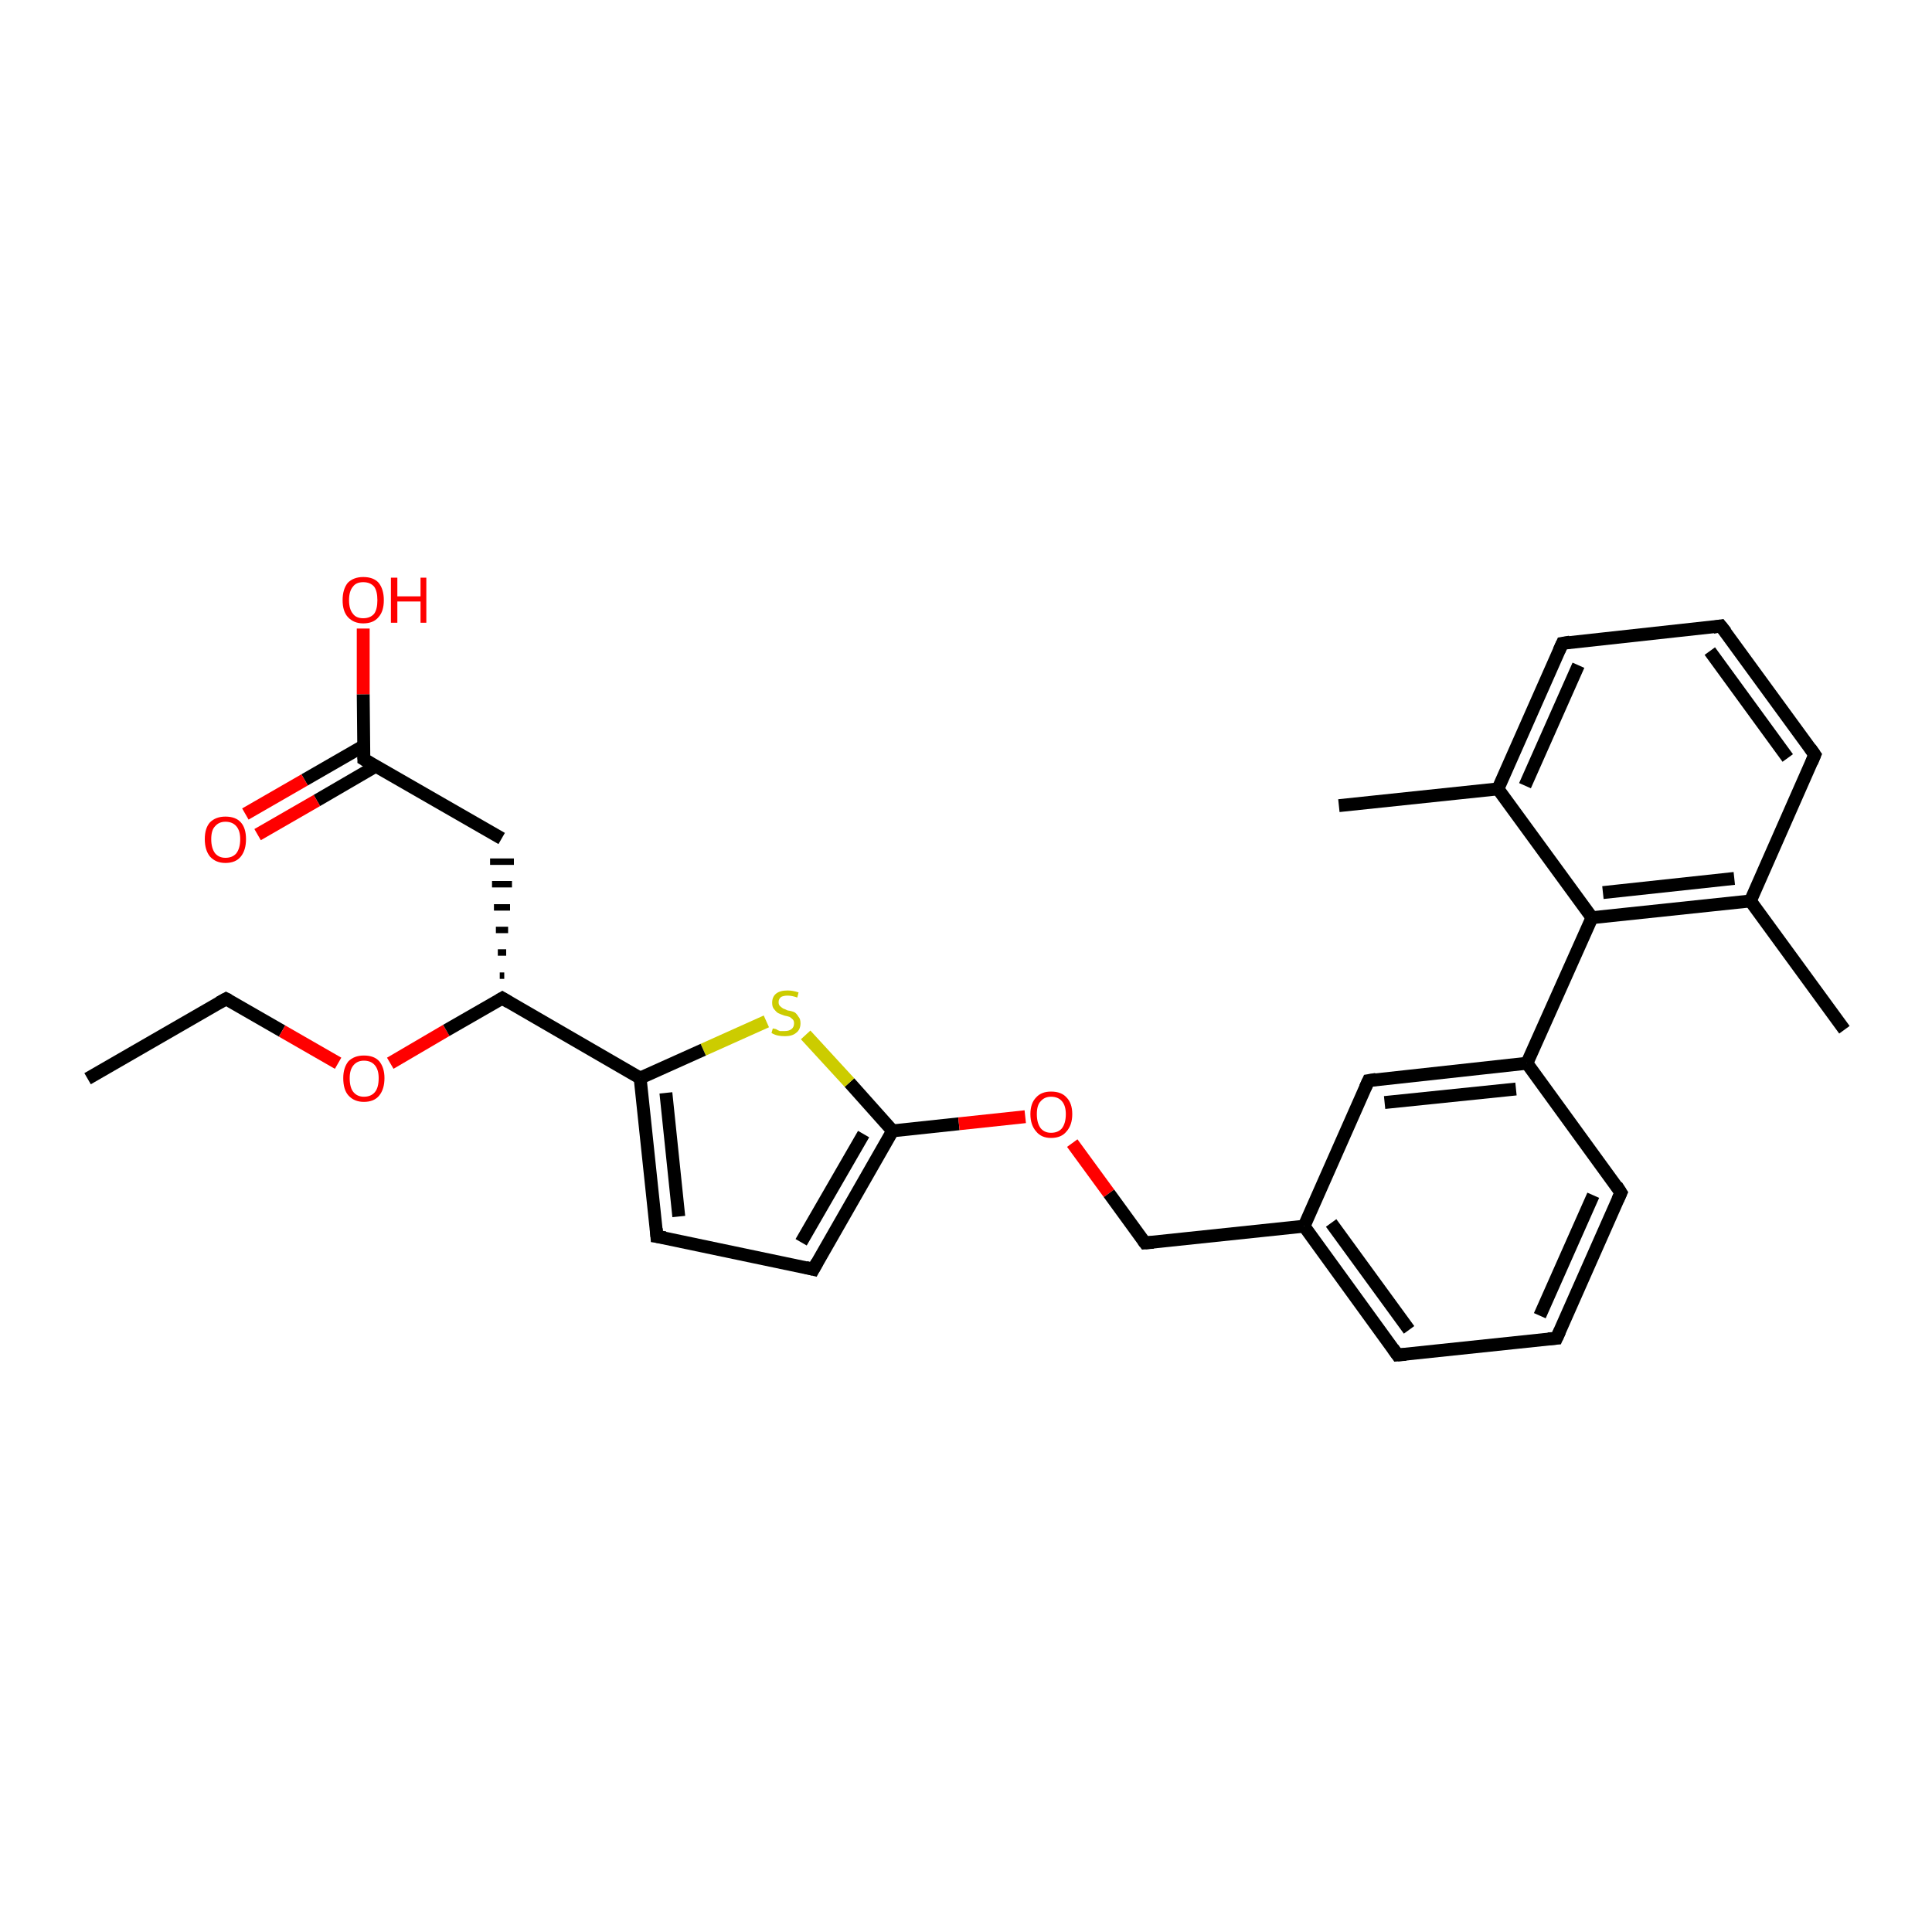 <?xml version='1.0' encoding='iso-8859-1'?>
<svg version='1.1' baseProfile='full'
              xmlns='http://www.w3.org/2000/svg'
                      xmlns:rdkit='http://www.rdkit.org/xml'
                      xmlns:xlink='http://www.w3.org/1999/xlink'
                  xml:space='preserve'
width='300px' height='300px' viewBox='0 0 300 300'>
<!-- END OF HEADER -->
<rect style='opacity:1.0;fill:#FFFFFF;stroke:none' width='300.0' height='300.0' x='0.0' y='0.0'> </rect>
<path class='bond-0 atom-0 atom-1' d='M 13.6,167.5 L 35.1,155.1' style='fill:none;fill-rule:evenodd;stroke:#000000;stroke-width:2.0px;stroke-linecap:butt;stroke-linejoin:miter;stroke-opacity:1' />
<path class='bond-1 atom-1 atom-2' d='M 35.1,155.1 L 43.8,160.1' style='fill:none;fill-rule:evenodd;stroke:#000000;stroke-width:2.0px;stroke-linecap:butt;stroke-linejoin:miter;stroke-opacity:1' />
<path class='bond-1 atom-1 atom-2' d='M 43.8,160.1 L 52.5,165.1' style='fill:none;fill-rule:evenodd;stroke:#FF0000;stroke-width:2.0px;stroke-linecap:butt;stroke-linejoin:miter;stroke-opacity:1' />
<path class='bond-2 atom-2 atom-3' d='M 60.6,165.1 L 69.3,160.0' style='fill:none;fill-rule:evenodd;stroke:#FF0000;stroke-width:2.0px;stroke-linecap:butt;stroke-linejoin:miter;stroke-opacity:1' />
<path class='bond-2 atom-2 atom-3' d='M 69.3,160.0 L 78.0,155.0' style='fill:none;fill-rule:evenodd;stroke:#000000;stroke-width:2.0px;stroke-linecap:butt;stroke-linejoin:miter;stroke-opacity:1' />
<path class='bond-3 atom-3 atom-4' d='M 78.3,151.5 L 77.6,151.5' style='fill:none;fill-rule:evenodd;stroke:#000000;stroke-width:1.0px;stroke-linecap:butt;stroke-linejoin:miter;stroke-opacity:1' />
<path class='bond-3 atom-3 atom-4' d='M 78.6,147.9 L 77.3,147.9' style='fill:none;fill-rule:evenodd;stroke:#000000;stroke-width:1.0px;stroke-linecap:butt;stroke-linejoin:miter;stroke-opacity:1' />
<path class='bond-3 atom-3 atom-4' d='M 78.9,144.4 L 77.0,144.4' style='fill:none;fill-rule:evenodd;stroke:#000000;stroke-width:1.0px;stroke-linecap:butt;stroke-linejoin:miter;stroke-opacity:1' />
<path class='bond-3 atom-3 atom-4' d='M 79.2,140.9 L 76.7,140.9' style='fill:none;fill-rule:evenodd;stroke:#000000;stroke-width:1.0px;stroke-linecap:butt;stroke-linejoin:miter;stroke-opacity:1' />
<path class='bond-3 atom-3 atom-4' d='M 79.5,137.3 L 76.4,137.3' style='fill:none;fill-rule:evenodd;stroke:#000000;stroke-width:1.0px;stroke-linecap:butt;stroke-linejoin:miter;stroke-opacity:1' />
<path class='bond-3 atom-3 atom-4' d='M 79.8,133.8 L 76.1,133.8' style='fill:none;fill-rule:evenodd;stroke:#000000;stroke-width:1.0px;stroke-linecap:butt;stroke-linejoin:miter;stroke-opacity:1' />
<path class='bond-4 atom-4 atom-5' d='M 77.9,130.2 L 56.5,117.9' style='fill:none;fill-rule:evenodd;stroke:#000000;stroke-width:2.0px;stroke-linecap:butt;stroke-linejoin:miter;stroke-opacity:1' />
<path class='bond-5 atom-5 atom-6' d='M 56.5,117.9 L 56.4,107.8' style='fill:none;fill-rule:evenodd;stroke:#000000;stroke-width:2.0px;stroke-linecap:butt;stroke-linejoin:miter;stroke-opacity:1' />
<path class='bond-5 atom-5 atom-6' d='M 56.4,107.8 L 56.4,97.6' style='fill:none;fill-rule:evenodd;stroke:#FF0000;stroke-width:2.0px;stroke-linecap:butt;stroke-linejoin:miter;stroke-opacity:1' />
<path class='bond-6 atom-5 atom-7' d='M 56.5,115.8 L 47.3,121.1' style='fill:none;fill-rule:evenodd;stroke:#000000;stroke-width:2.0px;stroke-linecap:butt;stroke-linejoin:miter;stroke-opacity:1' />
<path class='bond-6 atom-5 atom-7' d='M 47.3,121.1 L 38.1,126.4' style='fill:none;fill-rule:evenodd;stroke:#FF0000;stroke-width:2.0px;stroke-linecap:butt;stroke-linejoin:miter;stroke-opacity:1' />
<path class='bond-6 atom-5 atom-7' d='M 58.3,119.0 L 49.2,124.3' style='fill:none;fill-rule:evenodd;stroke:#000000;stroke-width:2.0px;stroke-linecap:butt;stroke-linejoin:miter;stroke-opacity:1' />
<path class='bond-6 atom-5 atom-7' d='M 49.2,124.3 L 40.0,129.6' style='fill:none;fill-rule:evenodd;stroke:#FF0000;stroke-width:2.0px;stroke-linecap:butt;stroke-linejoin:miter;stroke-opacity:1' />
<path class='bond-7 atom-3 atom-8' d='M 78.0,155.0 L 99.4,167.4' style='fill:none;fill-rule:evenodd;stroke:#000000;stroke-width:2.0px;stroke-linecap:butt;stroke-linejoin:miter;stroke-opacity:1' />
<path class='bond-8 atom-8 atom-9' d='M 99.4,167.4 L 102.0,192.0' style='fill:none;fill-rule:evenodd;stroke:#000000;stroke-width:2.0px;stroke-linecap:butt;stroke-linejoin:miter;stroke-opacity:1' />
<path class='bond-8 atom-8 atom-9' d='M 103.4,169.7 L 105.4,188.9' style='fill:none;fill-rule:evenodd;stroke:#000000;stroke-width:2.0px;stroke-linecap:butt;stroke-linejoin:miter;stroke-opacity:1' />
<path class='bond-9 atom-9 atom-10' d='M 102.0,192.0 L 126.3,197.1' style='fill:none;fill-rule:evenodd;stroke:#000000;stroke-width:2.0px;stroke-linecap:butt;stroke-linejoin:miter;stroke-opacity:1' />
<path class='bond-10 atom-10 atom-11' d='M 126.3,197.1 L 138.6,175.6' style='fill:none;fill-rule:evenodd;stroke:#000000;stroke-width:2.0px;stroke-linecap:butt;stroke-linejoin:miter;stroke-opacity:1' />
<path class='bond-10 atom-10 atom-11' d='M 124.4,192.9 L 134.1,176.1' style='fill:none;fill-rule:evenodd;stroke:#000000;stroke-width:2.0px;stroke-linecap:butt;stroke-linejoin:miter;stroke-opacity:1' />
<path class='bond-11 atom-11 atom-12' d='M 138.6,175.6 L 148.9,174.5' style='fill:none;fill-rule:evenodd;stroke:#000000;stroke-width:2.0px;stroke-linecap:butt;stroke-linejoin:miter;stroke-opacity:1' />
<path class='bond-11 atom-11 atom-12' d='M 148.9,174.5 L 159.2,173.4' style='fill:none;fill-rule:evenodd;stroke:#FF0000;stroke-width:2.0px;stroke-linecap:butt;stroke-linejoin:miter;stroke-opacity:1' />
<path class='bond-12 atom-12 atom-13' d='M 166.5,177.5 L 172.2,185.3' style='fill:none;fill-rule:evenodd;stroke:#FF0000;stroke-width:2.0px;stroke-linecap:butt;stroke-linejoin:miter;stroke-opacity:1' />
<path class='bond-12 atom-12 atom-13' d='M 172.2,185.3 L 177.8,193.0' style='fill:none;fill-rule:evenodd;stroke:#000000;stroke-width:2.0px;stroke-linecap:butt;stroke-linejoin:miter;stroke-opacity:1' />
<path class='bond-13 atom-13 atom-14' d='M 177.8,193.0 L 202.5,190.4' style='fill:none;fill-rule:evenodd;stroke:#000000;stroke-width:2.0px;stroke-linecap:butt;stroke-linejoin:miter;stroke-opacity:1' />
<path class='bond-14 atom-14 atom-15' d='M 202.5,190.4 L 217.0,210.4' style='fill:none;fill-rule:evenodd;stroke:#000000;stroke-width:2.0px;stroke-linecap:butt;stroke-linejoin:miter;stroke-opacity:1' />
<path class='bond-14 atom-14 atom-15' d='M 206.7,189.9 L 218.8,206.5' style='fill:none;fill-rule:evenodd;stroke:#000000;stroke-width:2.0px;stroke-linecap:butt;stroke-linejoin:miter;stroke-opacity:1' />
<path class='bond-15 atom-15 atom-16' d='M 217.0,210.4 L 241.7,207.8' style='fill:none;fill-rule:evenodd;stroke:#000000;stroke-width:2.0px;stroke-linecap:butt;stroke-linejoin:miter;stroke-opacity:1' />
<path class='bond-16 atom-16 atom-17' d='M 241.7,207.8 L 251.7,185.2' style='fill:none;fill-rule:evenodd;stroke:#000000;stroke-width:2.0px;stroke-linecap:butt;stroke-linejoin:miter;stroke-opacity:1' />
<path class='bond-16 atom-16 atom-17' d='M 239.1,204.3 L 247.4,185.6' style='fill:none;fill-rule:evenodd;stroke:#000000;stroke-width:2.0px;stroke-linecap:butt;stroke-linejoin:miter;stroke-opacity:1' />
<path class='bond-17 atom-17 atom-18' d='M 251.7,185.2 L 237.1,165.1' style='fill:none;fill-rule:evenodd;stroke:#000000;stroke-width:2.0px;stroke-linecap:butt;stroke-linejoin:miter;stroke-opacity:1' />
<path class='bond-18 atom-18 atom-19' d='M 237.1,165.1 L 212.5,167.8' style='fill:none;fill-rule:evenodd;stroke:#000000;stroke-width:2.0px;stroke-linecap:butt;stroke-linejoin:miter;stroke-opacity:1' />
<path class='bond-18 atom-18 atom-19' d='M 235.4,169.1 L 215.0,171.2' style='fill:none;fill-rule:evenodd;stroke:#000000;stroke-width:2.0px;stroke-linecap:butt;stroke-linejoin:miter;stroke-opacity:1' />
<path class='bond-19 atom-18 atom-20' d='M 237.1,165.1 L 247.2,142.5' style='fill:none;fill-rule:evenodd;stroke:#000000;stroke-width:2.0px;stroke-linecap:butt;stroke-linejoin:miter;stroke-opacity:1' />
<path class='bond-20 atom-20 atom-21' d='M 247.2,142.5 L 271.8,139.9' style='fill:none;fill-rule:evenodd;stroke:#000000;stroke-width:2.0px;stroke-linecap:butt;stroke-linejoin:miter;stroke-opacity:1' />
<path class='bond-20 atom-20 atom-21' d='M 248.9,138.6 L 269.3,136.4' style='fill:none;fill-rule:evenodd;stroke:#000000;stroke-width:2.0px;stroke-linecap:butt;stroke-linejoin:miter;stroke-opacity:1' />
<path class='bond-21 atom-21 atom-22' d='M 271.8,139.9 L 286.4,159.9' style='fill:none;fill-rule:evenodd;stroke:#000000;stroke-width:2.0px;stroke-linecap:butt;stroke-linejoin:miter;stroke-opacity:1' />
<path class='bond-22 atom-21 atom-23' d='M 271.8,139.9 L 281.8,117.2' style='fill:none;fill-rule:evenodd;stroke:#000000;stroke-width:2.0px;stroke-linecap:butt;stroke-linejoin:miter;stroke-opacity:1' />
<path class='bond-23 atom-23 atom-24' d='M 281.8,117.2 L 267.2,97.2' style='fill:none;fill-rule:evenodd;stroke:#000000;stroke-width:2.0px;stroke-linecap:butt;stroke-linejoin:miter;stroke-opacity:1' />
<path class='bond-23 atom-23 atom-24' d='M 277.6,117.7 L 265.5,101.1' style='fill:none;fill-rule:evenodd;stroke:#000000;stroke-width:2.0px;stroke-linecap:butt;stroke-linejoin:miter;stroke-opacity:1' />
<path class='bond-24 atom-24 atom-25' d='M 267.2,97.2 L 242.6,99.9' style='fill:none;fill-rule:evenodd;stroke:#000000;stroke-width:2.0px;stroke-linecap:butt;stroke-linejoin:miter;stroke-opacity:1' />
<path class='bond-25 atom-25 atom-26' d='M 242.6,99.9 L 232.6,122.5' style='fill:none;fill-rule:evenodd;stroke:#000000;stroke-width:2.0px;stroke-linecap:butt;stroke-linejoin:miter;stroke-opacity:1' />
<path class='bond-25 atom-25 atom-26' d='M 245.1,103.3 L 236.8,122.0' style='fill:none;fill-rule:evenodd;stroke:#000000;stroke-width:2.0px;stroke-linecap:butt;stroke-linejoin:miter;stroke-opacity:1' />
<path class='bond-26 atom-26 atom-27' d='M 232.6,122.5 L 207.9,125.1' style='fill:none;fill-rule:evenodd;stroke:#000000;stroke-width:2.0px;stroke-linecap:butt;stroke-linejoin:miter;stroke-opacity:1' />
<path class='bond-27 atom-11 atom-28' d='M 138.6,175.6 L 131.9,168.1' style='fill:none;fill-rule:evenodd;stroke:#000000;stroke-width:2.0px;stroke-linecap:butt;stroke-linejoin:miter;stroke-opacity:1' />
<path class='bond-27 atom-11 atom-28' d='M 131.9,168.1 L 125.1,160.7' style='fill:none;fill-rule:evenodd;stroke:#CCCC00;stroke-width:2.0px;stroke-linecap:butt;stroke-linejoin:miter;stroke-opacity:1' />
<path class='bond-28 atom-28 atom-8' d='M 119.0,158.6 L 109.2,163.0' style='fill:none;fill-rule:evenodd;stroke:#CCCC00;stroke-width:2.0px;stroke-linecap:butt;stroke-linejoin:miter;stroke-opacity:1' />
<path class='bond-28 atom-28 atom-8' d='M 109.2,163.0 L 99.4,167.4' style='fill:none;fill-rule:evenodd;stroke:#000000;stroke-width:2.0px;stroke-linecap:butt;stroke-linejoin:miter;stroke-opacity:1' />
<path class='bond-29 atom-19 atom-14' d='M 212.5,167.8 L 202.5,190.4' style='fill:none;fill-rule:evenodd;stroke:#000000;stroke-width:2.0px;stroke-linecap:butt;stroke-linejoin:miter;stroke-opacity:1' />
<path class='bond-30 atom-26 atom-20' d='M 232.6,122.5 L 247.2,142.5' style='fill:none;fill-rule:evenodd;stroke:#000000;stroke-width:2.0px;stroke-linecap:butt;stroke-linejoin:miter;stroke-opacity:1' />
<path d='M 34.0,155.7 L 35.1,155.1 L 35.5,155.3' style='fill:none;stroke:#000000;stroke-width:2.0px;stroke-linecap:butt;stroke-linejoin:miter;stroke-opacity:1;' />
<path d='M 77.5,155.3 L 78.0,155.0 L 79.0,155.6' style='fill:none;stroke:#000000;stroke-width:2.0px;stroke-linecap:butt;stroke-linejoin:miter;stroke-opacity:1;' />
<path d='M 57.5,118.5 L 56.5,117.9 L 56.5,117.4' style='fill:none;stroke:#000000;stroke-width:2.0px;stroke-linecap:butt;stroke-linejoin:miter;stroke-opacity:1;' />
<path d='M 101.9,190.8 L 102.0,192.0 L 103.3,192.2' style='fill:none;stroke:#000000;stroke-width:2.0px;stroke-linecap:butt;stroke-linejoin:miter;stroke-opacity:1;' />
<path d='M 125.1,196.8 L 126.3,197.1 L 126.9,196.0' style='fill:none;stroke:#000000;stroke-width:2.0px;stroke-linecap:butt;stroke-linejoin:miter;stroke-opacity:1;' />
<path d='M 177.5,192.6 L 177.8,193.0 L 179.1,192.9' style='fill:none;stroke:#000000;stroke-width:2.0px;stroke-linecap:butt;stroke-linejoin:miter;stroke-opacity:1;' />
<path d='M 216.3,209.4 L 217.0,210.4 L 218.3,210.3' style='fill:none;stroke:#000000;stroke-width:2.0px;stroke-linecap:butt;stroke-linejoin:miter;stroke-opacity:1;' />
<path d='M 240.4,207.9 L 241.7,207.8 L 242.2,206.7' style='fill:none;stroke:#000000;stroke-width:2.0px;stroke-linecap:butt;stroke-linejoin:miter;stroke-opacity:1;' />
<path d='M 251.2,186.3 L 251.7,185.2 L 251.0,184.1' style='fill:none;stroke:#000000;stroke-width:2.0px;stroke-linecap:butt;stroke-linejoin:miter;stroke-opacity:1;' />
<path d='M 213.7,167.6 L 212.5,167.8 L 212.0,168.9' style='fill:none;stroke:#000000;stroke-width:2.0px;stroke-linecap:butt;stroke-linejoin:miter;stroke-opacity:1;' />
<path d='M 281.3,118.4 L 281.8,117.2 L 281.1,116.2' style='fill:none;stroke:#000000;stroke-width:2.0px;stroke-linecap:butt;stroke-linejoin:miter;stroke-opacity:1;' />
<path d='M 268.0,98.2 L 267.2,97.2 L 266.0,97.4' style='fill:none;stroke:#000000;stroke-width:2.0px;stroke-linecap:butt;stroke-linejoin:miter;stroke-opacity:1;' />
<path d='M 243.8,99.7 L 242.6,99.9 L 242.1,101.0' style='fill:none;stroke:#000000;stroke-width:2.0px;stroke-linecap:butt;stroke-linejoin:miter;stroke-opacity:1;' />
<path class='atom-2' d='M 53.3 167.4
Q 53.3 165.8, 54.1 164.8
Q 55.0 163.9, 56.5 163.9
Q 58.1 163.9, 58.9 164.8
Q 59.7 165.8, 59.7 167.4
Q 59.7 169.1, 58.9 170.1
Q 58.1 171.1, 56.5 171.1
Q 55.0 171.1, 54.1 170.1
Q 53.3 169.2, 53.3 167.4
M 56.5 170.3
Q 57.6 170.3, 58.2 169.6
Q 58.8 168.9, 58.8 167.4
Q 58.8 166.1, 58.2 165.4
Q 57.6 164.7, 56.5 164.7
Q 55.5 164.7, 54.9 165.4
Q 54.3 166.1, 54.3 167.4
Q 54.3 168.9, 54.9 169.6
Q 55.5 170.3, 56.5 170.3
' fill='#FF0000'/>
<path class='atom-6' d='M 53.2 93.2
Q 53.2 91.5, 54.0 90.5
Q 54.9 89.6, 56.4 89.6
Q 58.0 89.6, 58.8 90.5
Q 59.6 91.5, 59.6 93.2
Q 59.6 94.9, 58.8 95.8
Q 58.0 96.8, 56.4 96.8
Q 54.9 96.8, 54.0 95.8
Q 53.2 94.9, 53.2 93.2
M 56.4 96.0
Q 57.5 96.0, 58.1 95.3
Q 58.6 94.6, 58.6 93.2
Q 58.6 91.8, 58.1 91.1
Q 57.5 90.4, 56.4 90.4
Q 55.3 90.4, 54.8 91.1
Q 54.2 91.8, 54.2 93.2
Q 54.2 94.6, 54.8 95.3
Q 55.3 96.0, 56.4 96.0
' fill='#FF0000'/>
<path class='atom-6' d='M 60.7 89.7
L 61.7 89.7
L 61.7 92.6
L 65.3 92.6
L 65.3 89.7
L 66.2 89.7
L 66.2 96.7
L 65.3 96.7
L 65.3 93.4
L 61.7 93.4
L 61.7 96.7
L 60.7 96.7
L 60.7 89.7
' fill='#FF0000'/>
<path class='atom-7' d='M 31.8 130.3
Q 31.8 128.6, 32.6 127.7
Q 33.5 126.8, 35.0 126.8
Q 36.6 126.8, 37.4 127.7
Q 38.2 128.6, 38.2 130.3
Q 38.2 132.0, 37.4 133.0
Q 36.6 134.0, 35.0 134.0
Q 33.5 134.0, 32.6 133.0
Q 31.8 132.0, 31.8 130.3
M 35.0 133.2
Q 36.1 133.2, 36.7 132.5
Q 37.3 131.7, 37.3 130.3
Q 37.3 129.0, 36.7 128.3
Q 36.1 127.6, 35.0 127.6
Q 34.0 127.6, 33.4 128.3
Q 32.8 128.9, 32.8 130.3
Q 32.8 131.7, 33.4 132.5
Q 34.0 133.2, 35.0 133.2
' fill='#FF0000'/>
<path class='atom-12' d='M 160.0 173.0
Q 160.0 171.3, 160.9 170.4
Q 161.7 169.5, 163.2 169.5
Q 164.8 169.5, 165.6 170.4
Q 166.5 171.3, 166.5 173.0
Q 166.5 174.7, 165.6 175.7
Q 164.8 176.7, 163.2 176.7
Q 161.7 176.7, 160.9 175.7
Q 160.0 174.7, 160.0 173.0
M 163.2 175.9
Q 164.3 175.9, 164.9 175.2
Q 165.5 174.4, 165.5 173.0
Q 165.5 171.7, 164.9 171.0
Q 164.3 170.3, 163.2 170.3
Q 162.2 170.3, 161.6 171.0
Q 161.0 171.6, 161.0 173.0
Q 161.0 174.4, 161.6 175.2
Q 162.2 175.9, 163.2 175.9
' fill='#FF0000'/>
<path class='atom-28' d='M 120.0 159.7
Q 120.1 159.7, 120.5 159.8
Q 120.8 160.0, 121.1 160.1
Q 121.5 160.1, 121.9 160.1
Q 122.5 160.1, 122.9 159.8
Q 123.3 159.5, 123.3 158.9
Q 123.3 158.5, 123.1 158.3
Q 122.9 158.1, 122.6 157.9
Q 122.3 157.8, 121.8 157.7
Q 121.2 157.5, 120.8 157.3
Q 120.5 157.1, 120.2 156.7
Q 119.9 156.4, 119.9 155.7
Q 119.9 154.8, 120.5 154.3
Q 121.1 153.8, 122.3 153.8
Q 123.1 153.8, 124.0 154.1
L 123.8 154.9
Q 123.0 154.6, 122.3 154.6
Q 121.7 154.6, 121.3 154.8
Q 120.9 155.1, 120.9 155.6
Q 120.9 156.0, 121.1 156.2
Q 121.3 156.4, 121.6 156.6
Q 121.9 156.7, 122.3 156.9
Q 123.0 157.0, 123.4 157.2
Q 123.7 157.4, 124.0 157.9
Q 124.3 158.2, 124.3 158.9
Q 124.3 159.9, 123.6 160.4
Q 123.0 160.9, 121.9 160.9
Q 121.3 160.9, 120.8 160.8
Q 120.3 160.7, 119.8 160.4
L 120.0 159.7
' fill='#CCCC00'/>
</svg>
